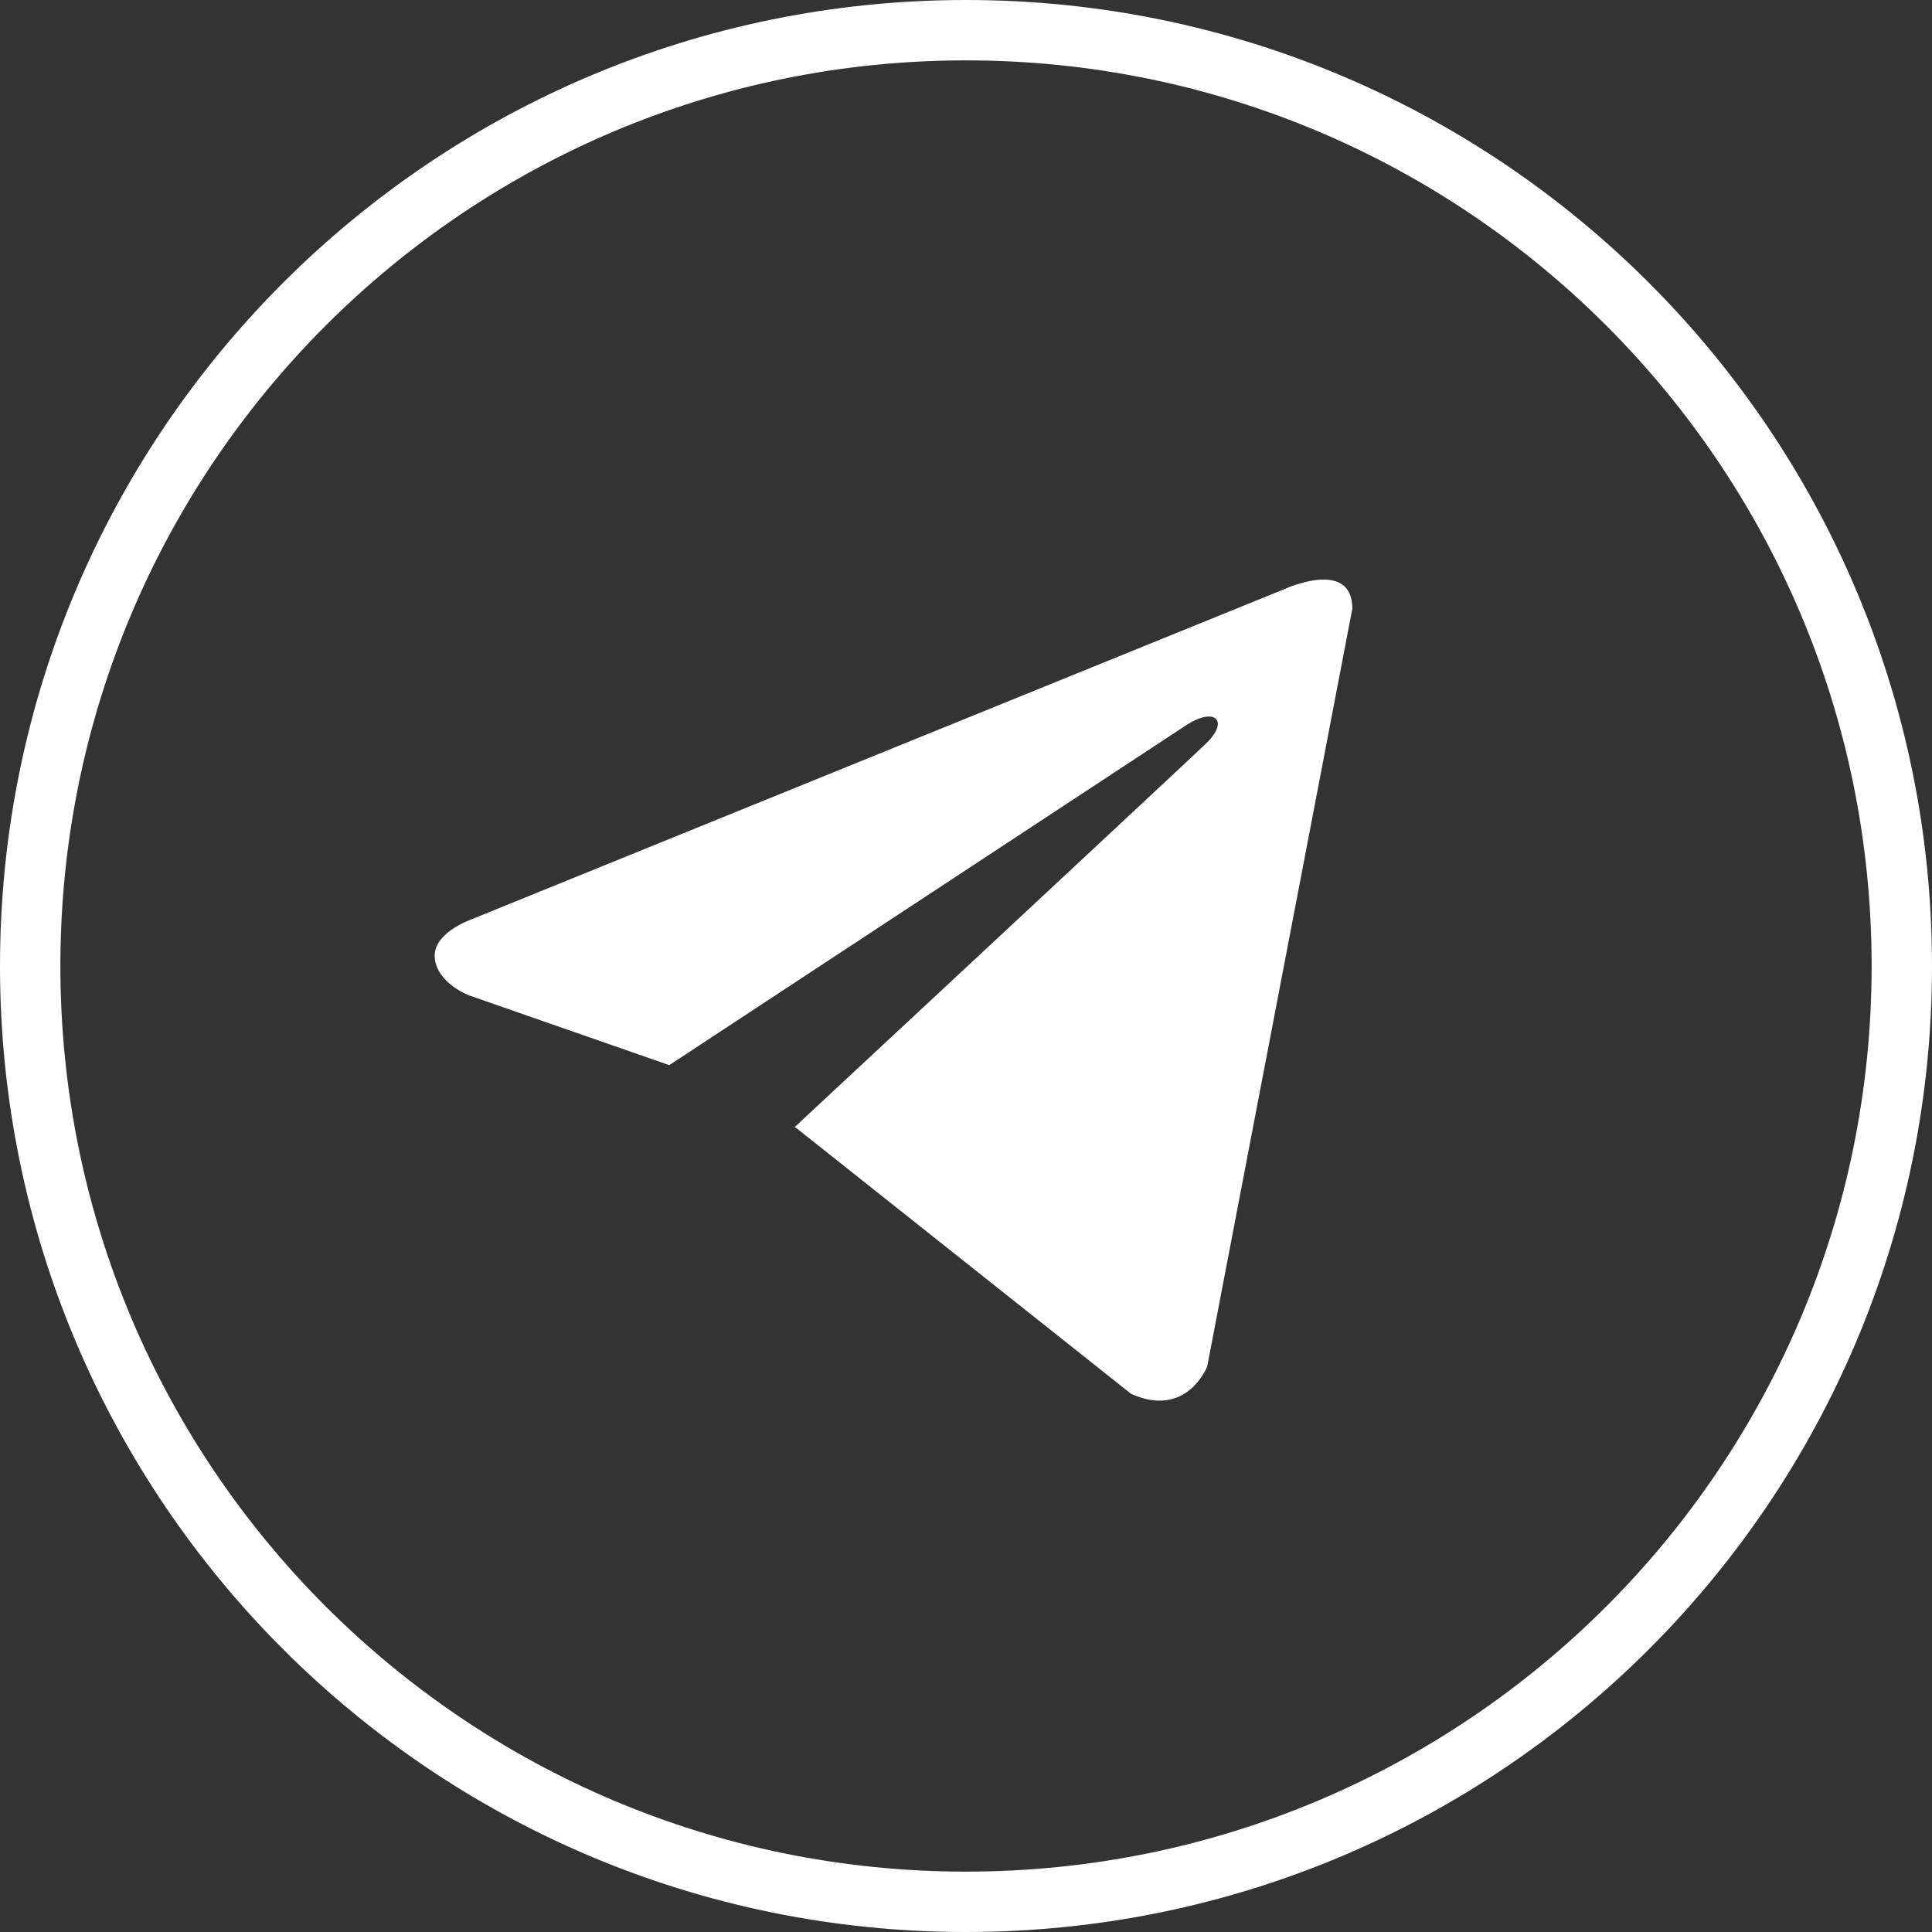 <?xml version="1.0" encoding="UTF-8"?> <svg xmlns="http://www.w3.org/2000/svg" width="32" height="32" viewBox="0 0 32 32" fill="none"><rect x="0" y="0" width="32" height="32" fill="#333333" stroke="none"/> <path fill-rule="evenodd" clip-rule="evenodd" d="M16 31C7.716 31 1 24.284 1 16C1 7.716 7.716 1 16 1C24.284 1 31 7.716 31 16C31 24.284 24.284 31 16 31ZM0 16C0 7.163 7.163 0 16 0C24.837 0 32 7.163 32 16C32 24.837 24.837 32 16 32C7.163 32 0 24.837 0 16ZM19.995 22.633L22.399 10.081C22.399 9.246 21.29 9.751 21.29 9.751L7.79 15.235C7.79 15.235 7.151 15.461 7.202 15.879C7.252 16.296 7.773 16.488 7.773 16.488L11.085 17.642L19.668 11.998C20.124 11.711 20.368 11.937 19.975 12.316C19.721 12.562 13.911 17.972 13.161 18.669L13.187 18.682L18.734 23.086C19.659 23.504 19.995 22.633 19.995 22.633Z" fill="white"></path> </svg> 